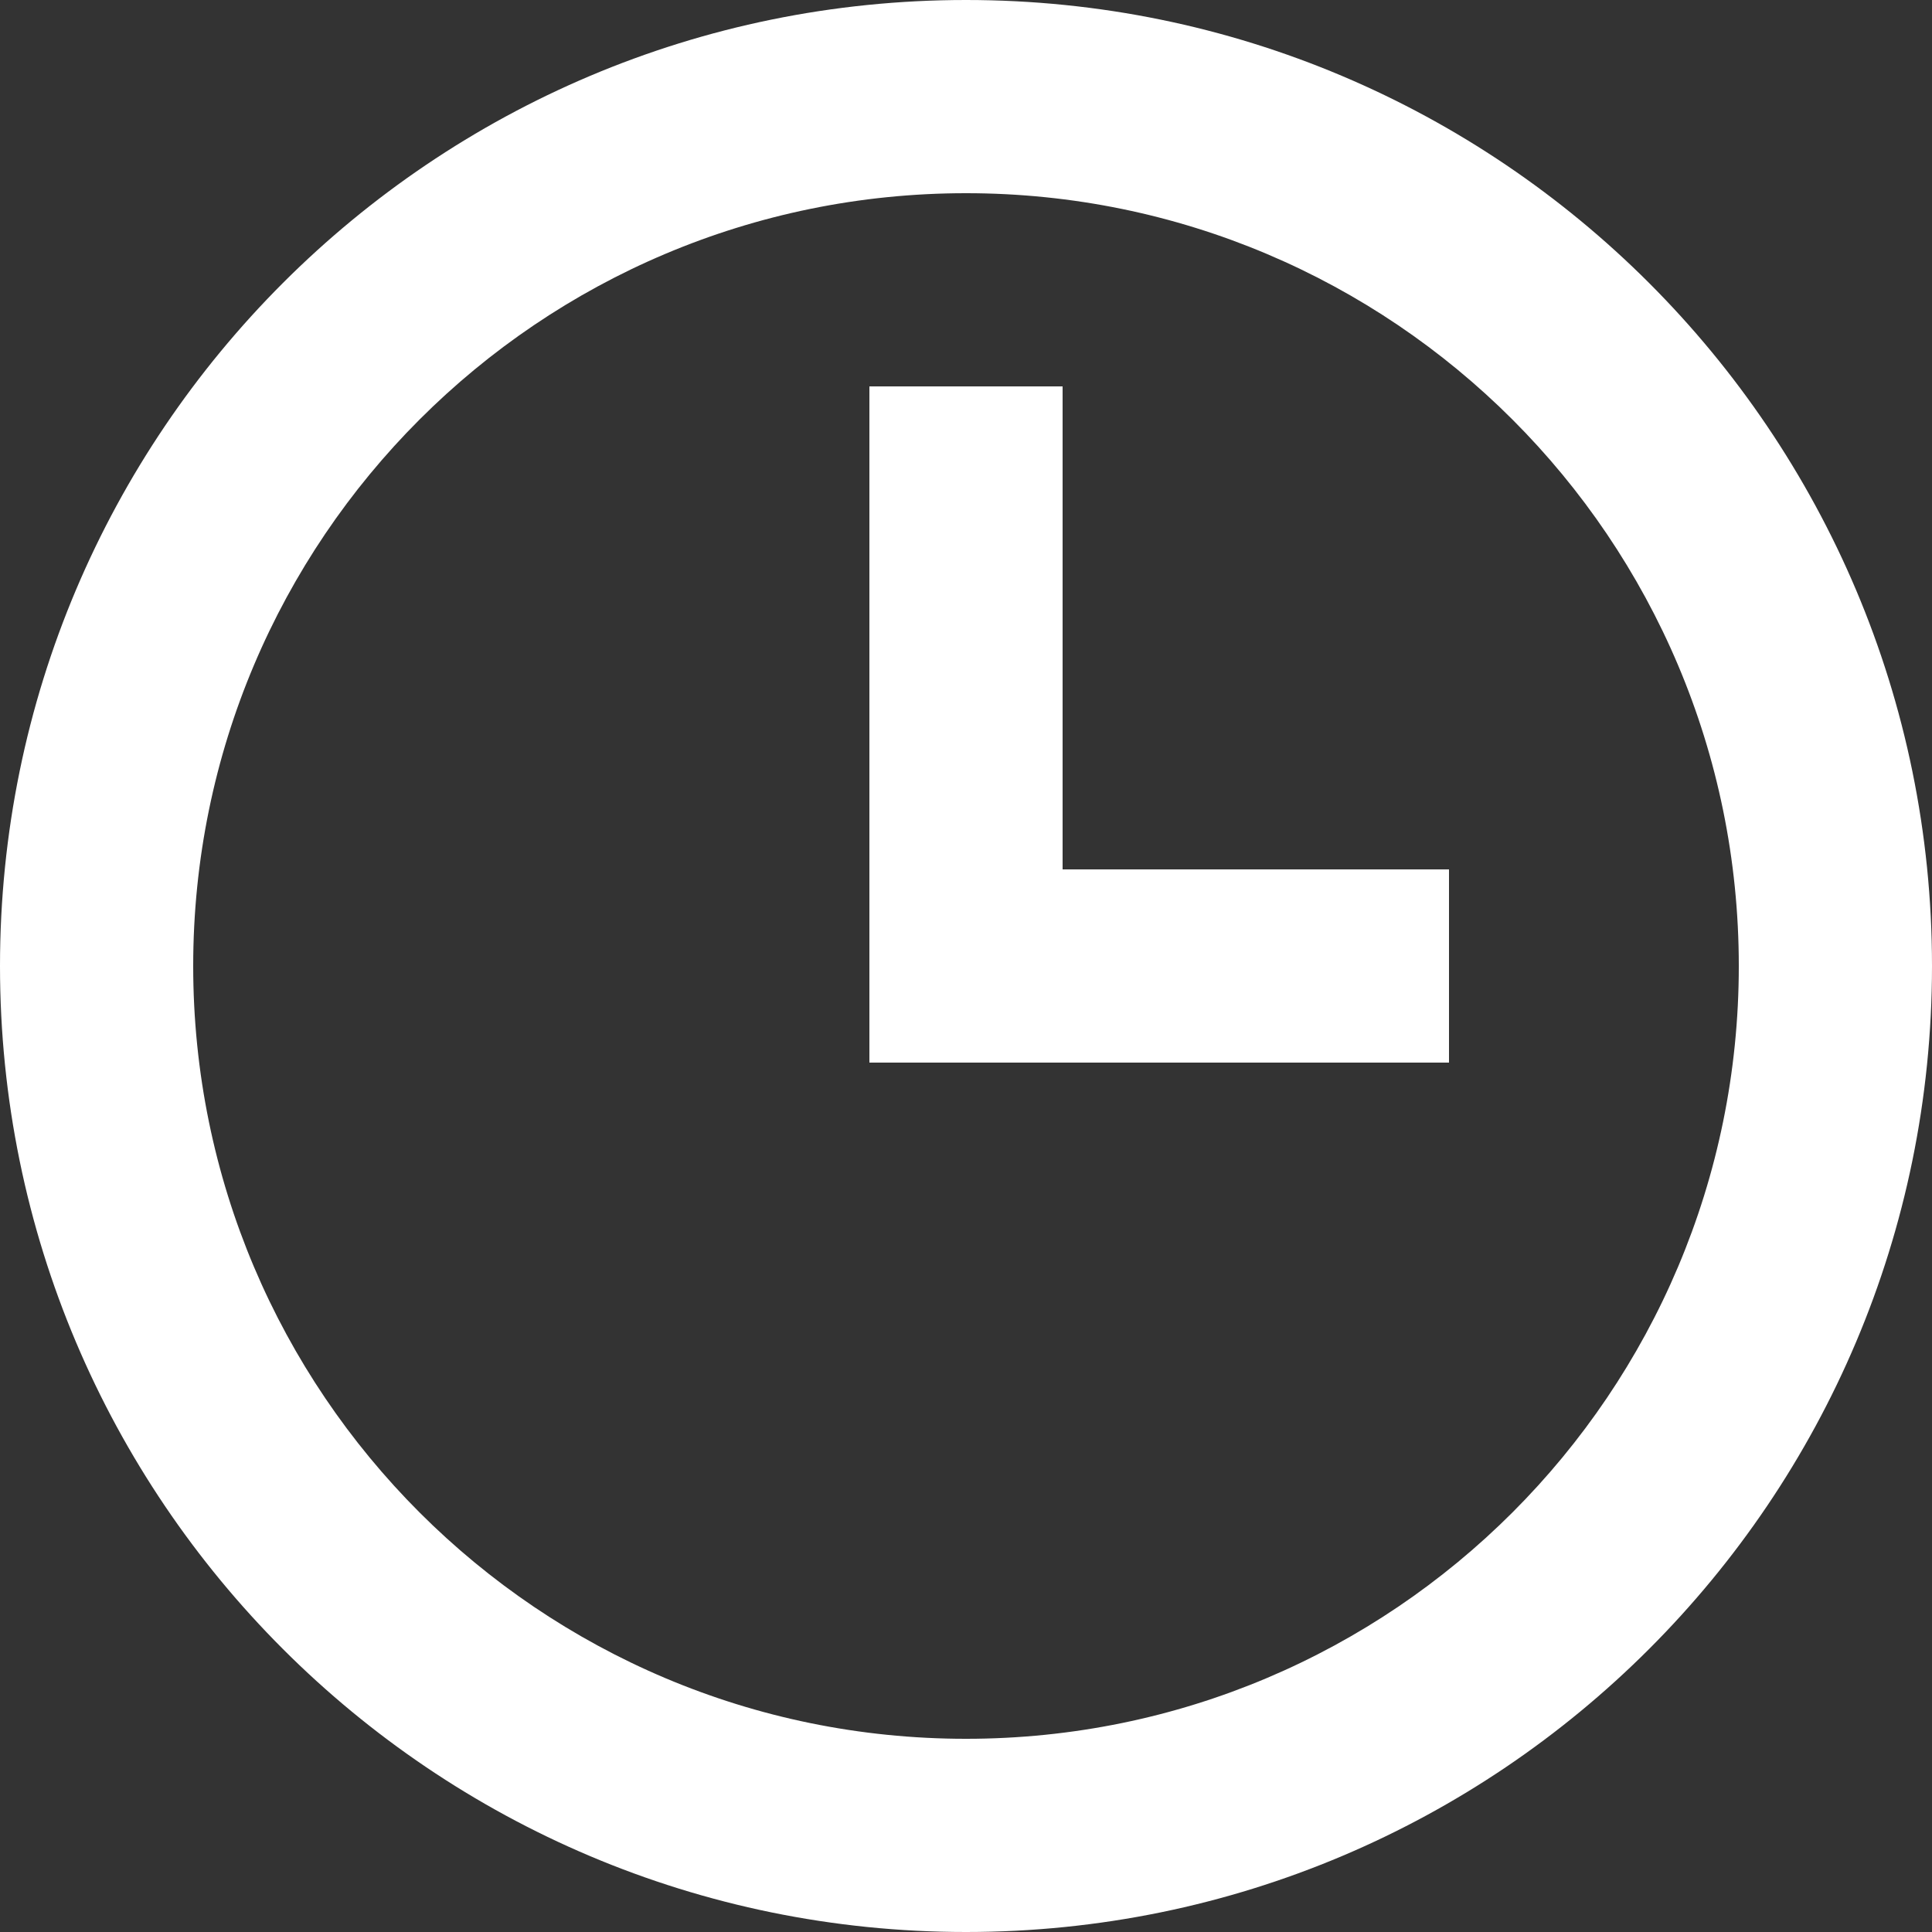 <?xml version="1.0" encoding="UTF-8"?> <!-- Generator: Adobe Illustrator 17.0.0, SVG Export Plug-In . SVG Version: 6.00 Build 0) --> <svg xmlns="http://www.w3.org/2000/svg" xmlns:xlink="http://www.w3.org/1999/xlink" id="Layer_1" x="0px" y="0px" width="24px" height="24px" viewBox="0 0 24 24" xml:space="preserve"><rect x="0" y="0" width="24" height="24" fill="#333333" stroke="none"/> <path fill="#FFFFFF" d="M12,0C5.373,0,0,5.373,0,12s5.373,12,12,12s12-5.373,12-12S18.627,0,12,0z M12,21.6 c-5.302,0-9.6-4.298-9.6-9.6S6.698,2.4,12,2.4s9.6,4.298,9.6,9.6S17.302,21.6,12,21.6z M13.2,4.8h-2.4v8.4H18v-2.4h-4.8V4.8z"></path> </svg> 